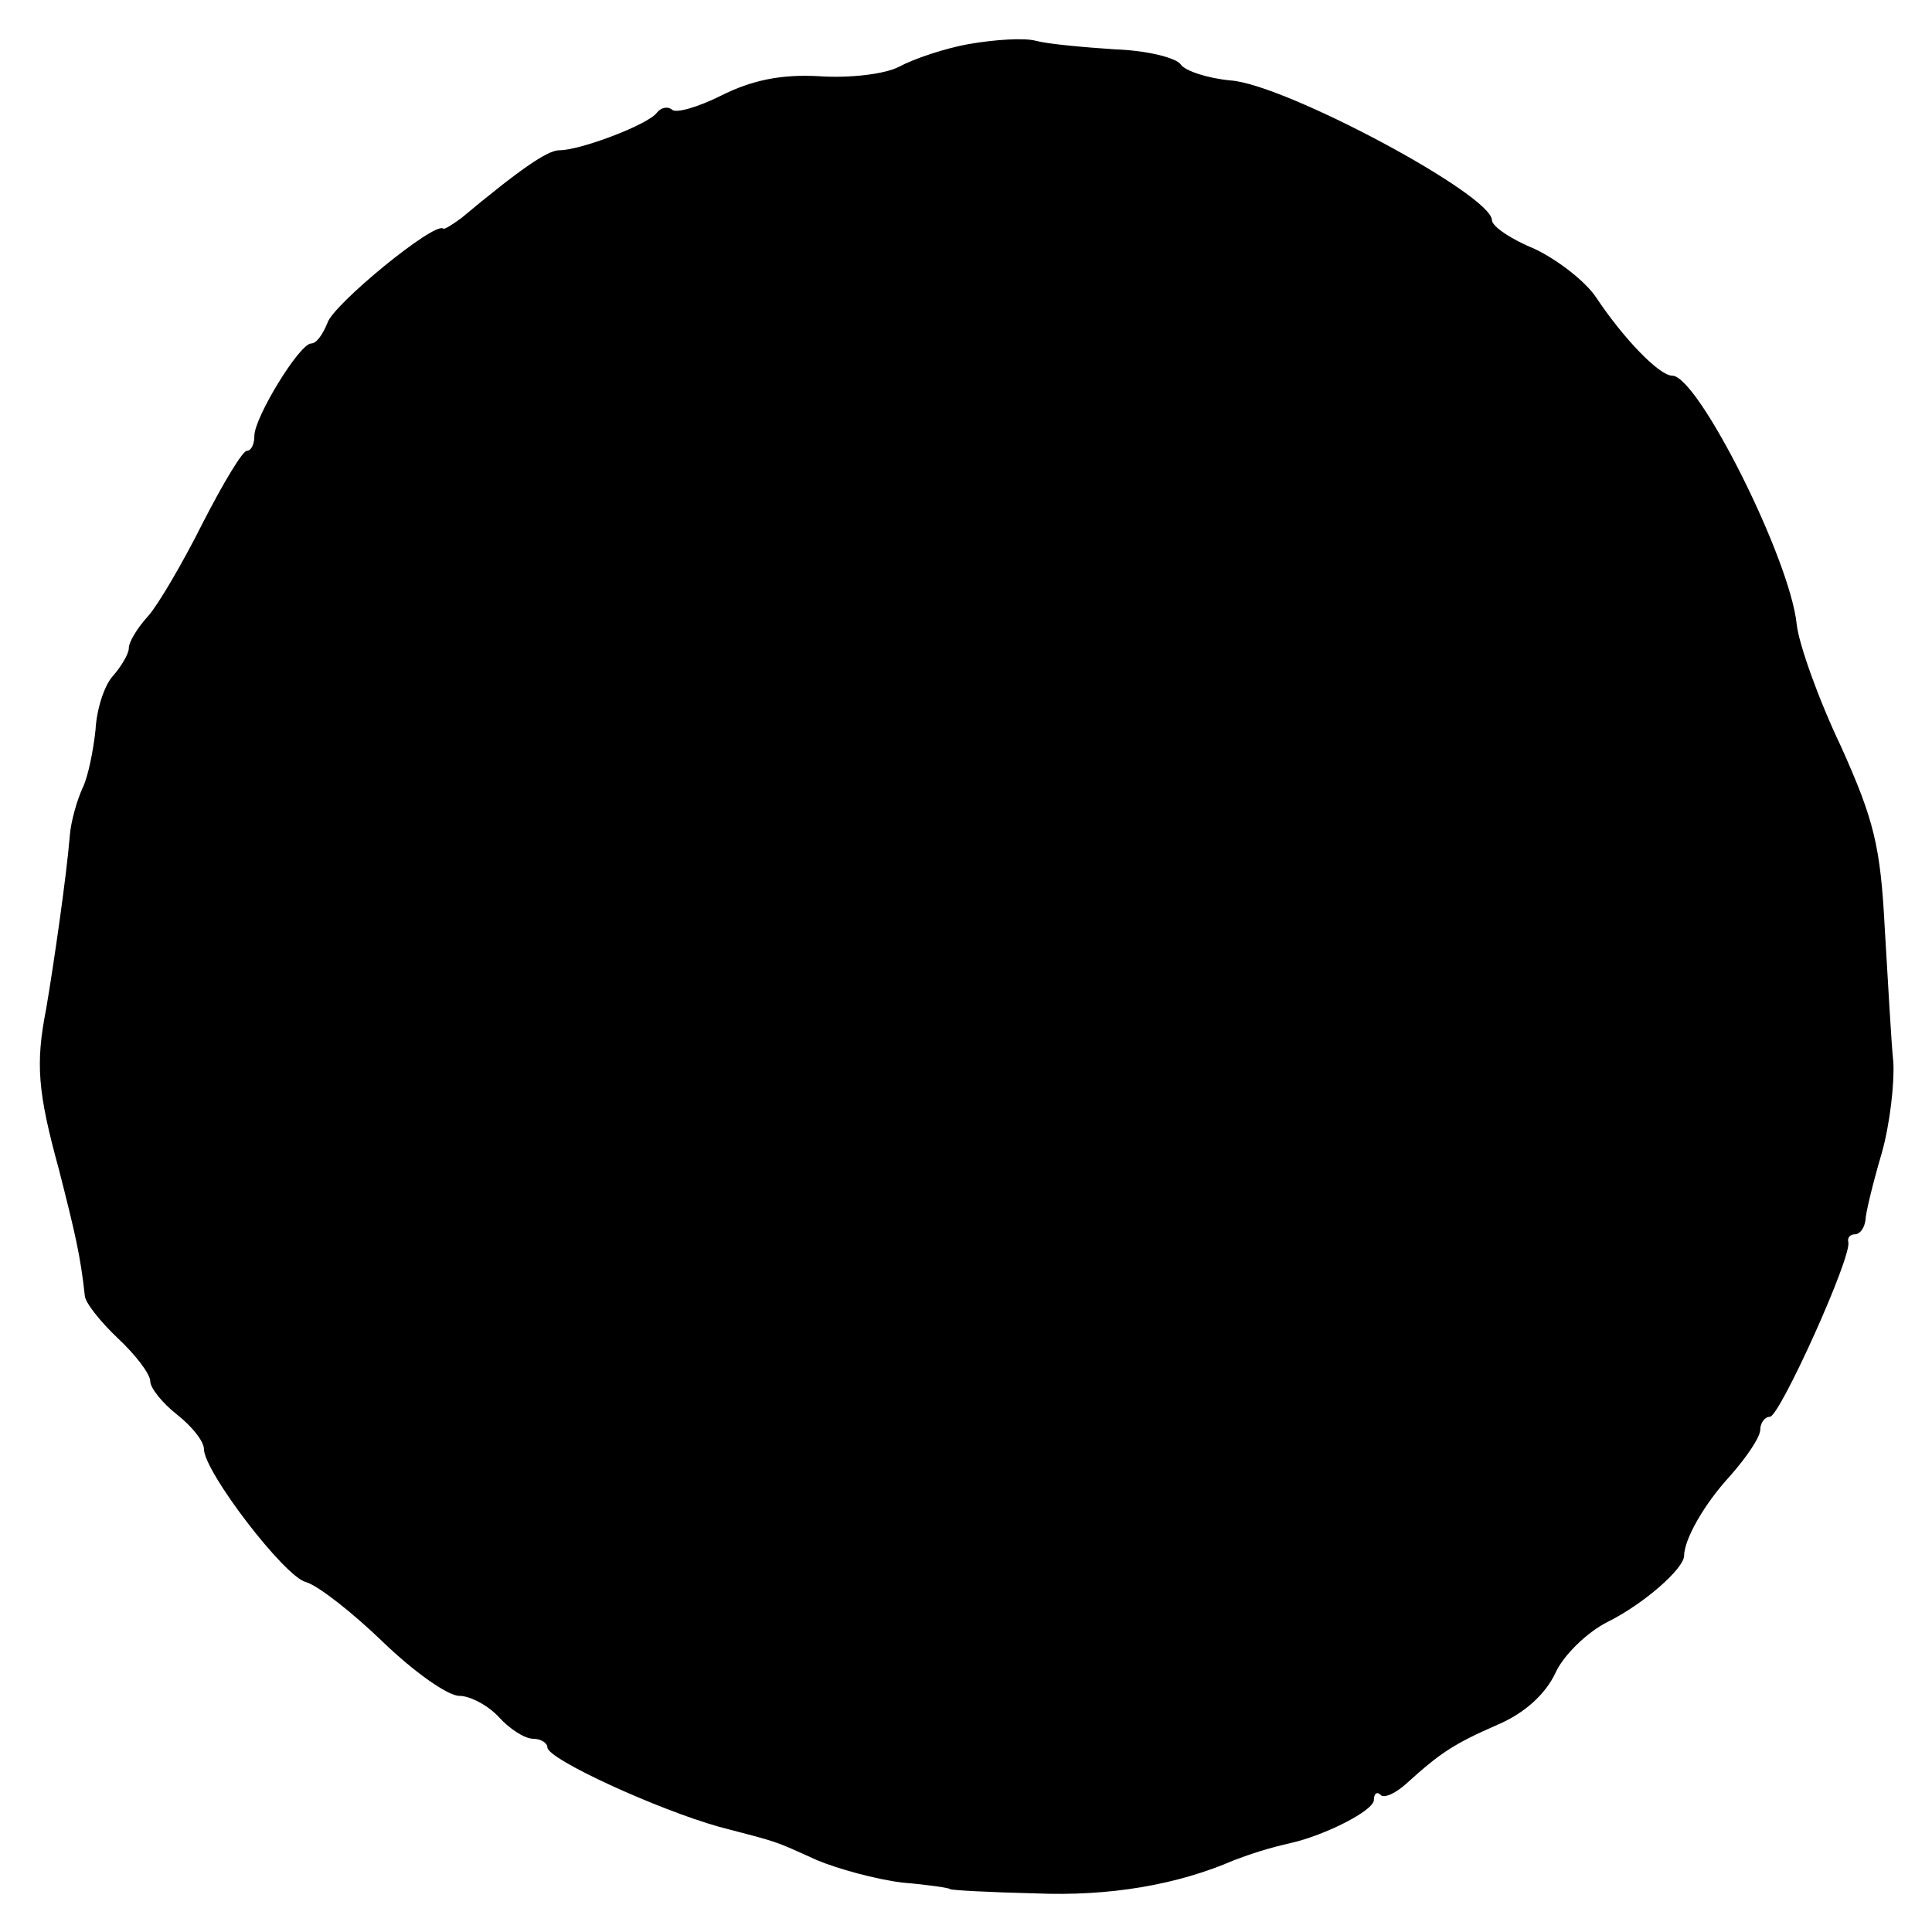 <?xml version="1.0" standalone="no"?>
<!DOCTYPE svg PUBLIC "-//W3C//DTD SVG 20010904//EN"
 "http://www.w3.org/TR/2001/REC-SVG-20010904/DTD/svg10.dtd">
<svg version="1.0" xmlns="http://www.w3.org/2000/svg"
 width="180pt" height="180pt" viewBox="0 0 180 180"
 preserveAspectRatio="xMidYMid meet">
<g transform="translate(0,180) scale(0.1,-0.1)"
fill="#000000" stroke="none">
<path d="M903 1759 c-23 -4 -52 -14 -65 -21 -13 -7 -46 -11 -75 -9 -36 2 -63
-4 -91 -18 -22 -11 -43 -17 -46 -13 -4 3 -10 2 -14 -3 -8 -11 -71 -35 -91 -35
-11 0 -37 -18 -91 -63 -8 -6 -16 -11 -17 -10 -8 7 -103 -71 -108 -88 -4 -10
-10 -19 -15 -19 -11 0 -53 -69 -53 -86 0 -8 -3 -14 -7 -14 -4 0 -22 -30 -41
-67 -19 -38 -42 -77 -51 -87 -10 -11 -18 -24 -18 -30 0 -5 -7 -17 -15 -26 -8
-9 -15 -31 -16 -50 -2 -19 -7 -44 -12 -54 -5 -11 -11 -31 -12 -45 -3 -37 -15
-120 -22 -161 -10 -51 -8 -77 12 -150 15 -59 20 -80 24 -117 0 -6 14 -24 31
-40 16 -15 30 -33 30 -40 0 -6 11 -20 25 -31 14 -11 25 -25 25 -32 0 -21 75
-119 95 -124 11 -3 43 -28 72 -56 28 -27 60 -50 71 -50 10 0 27 -9 37 -20 10
-11 24 -20 32 -20 7 0 13 -4 13 -8 0 -11 103 -58 160 -74 57 -15 49 -12 91
-31 19 -8 55 -18 80 -21 24 -2 44 -5 44 -6 0 -1 36 -3 79 -4 70 -3 133 8 186
31 16 6 31 11 53 16 31 7 77 30 77 40 0 6 3 8 6 5 3 -4 14 1 24 10 32 29 44
37 85 55 26 11 45 29 54 48 7 16 29 38 49 48 34 17 70 49 71 61 0 16 19 49 43
75 15 17 28 36 28 43 0 6 4 12 9 12 9 0 77 150 73 163 -1 4 2 7 6 7 5 0 9 6
10 13 0 6 7 35 15 62 8 28 12 66 11 85 -2 19 -5 76 -8 125 -4 77 -10 101 -41
170 -21 44 -39 95 -41 113 -6 61 -92 232 -116 232 -12 0 -45 34 -71 73 -10 15
-36 35 -57 45 -22 9 -40 21 -40 27 -1 24 -192 126 -243 130 -22 2 -43 9 -47
15 -4 6 -31 13 -61 14 -30 2 -63 5 -74 8 -11 3 -39 1 -62 -3z"/>
</g>
</svg>
